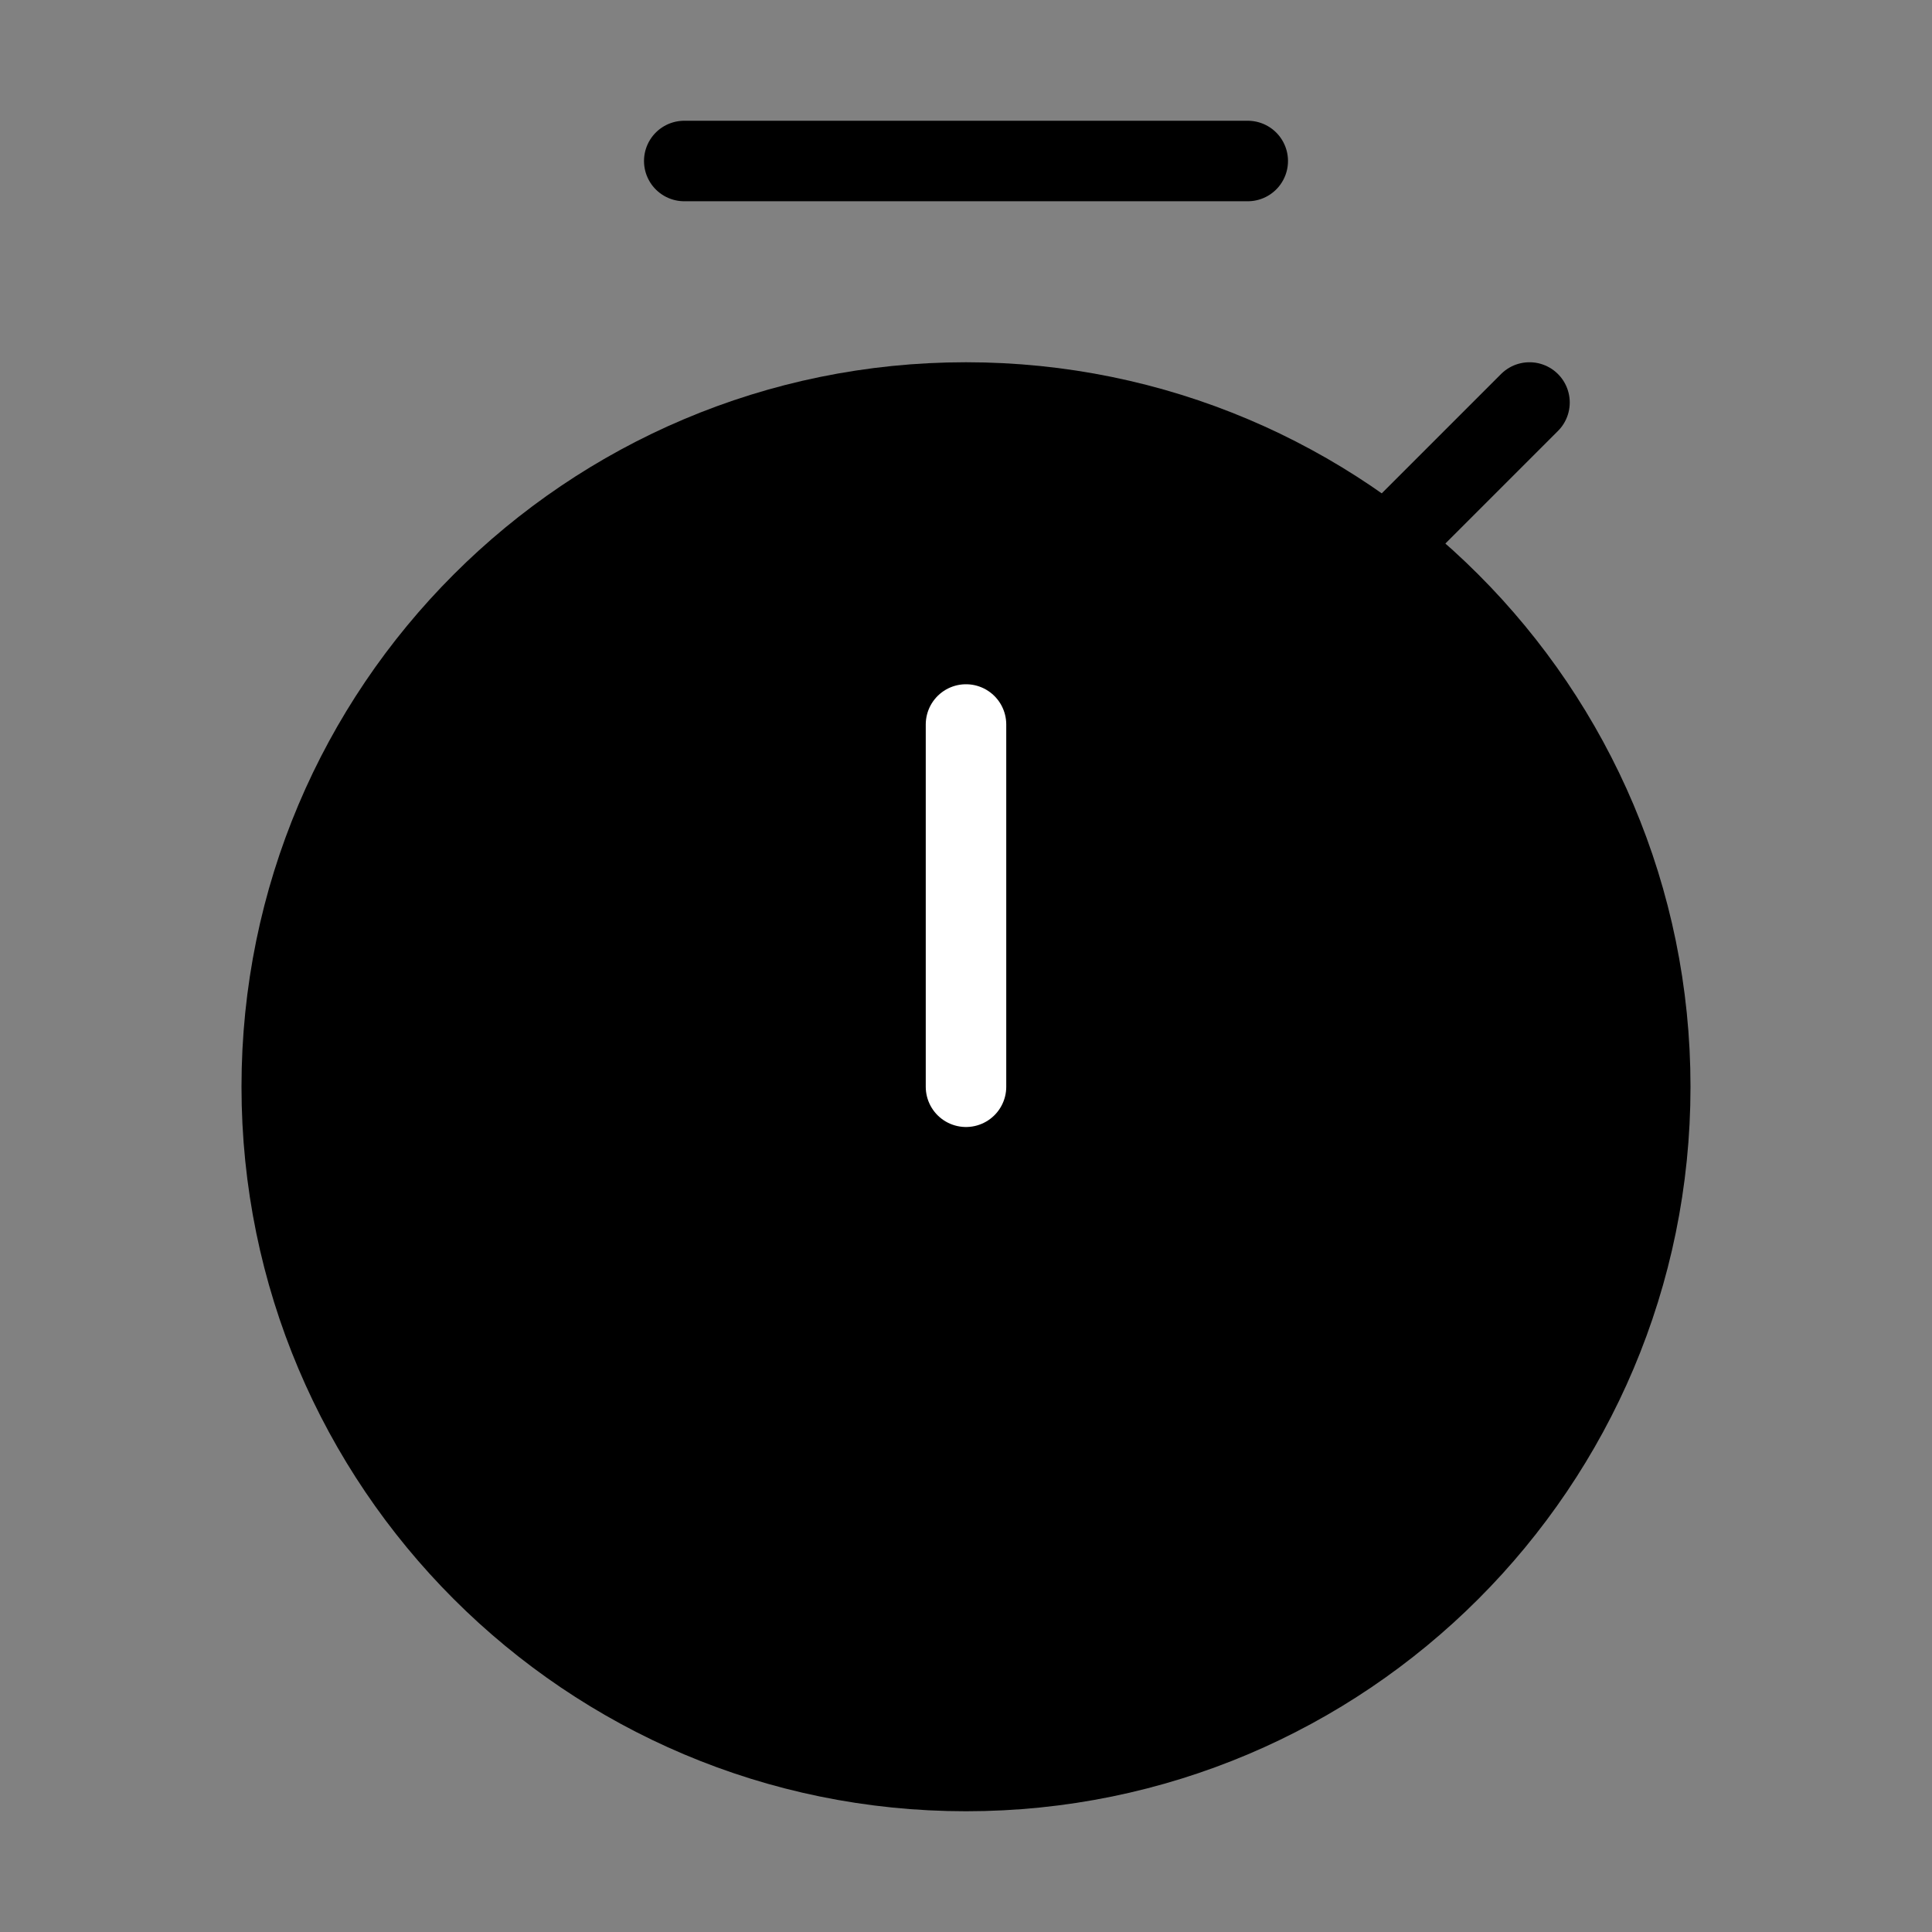 <svg viewBox="0 0 48 48" fill="none" xmlns="http://www.w3.org/2000/svg"><rect x="0" y="0" width="48" height="48" fill="#808080" stroke="none"/><rect width="48" height="48" fill="white" fill-opacity="0.01"/><path d="M24 44C33.389 44 41 36.389 41 27C41 17.611 33.389 10 24 10C14.611 10 7 17.611 7 27C7 36.389 14.611 44 24 44Z" fill="currentColor" stroke="currentColor" stroke-width="2" stroke-linejoin="round"/><path d="M31 4H17" stroke="currentColor" stroke-width="2" stroke-linecap="round" stroke-linejoin="round"/><path d="M38 10L35 13" stroke="currentColor" stroke-width="2" stroke-linecap="round" stroke-linejoin="round"/><path d="M24 18V27" stroke="#fff" stroke-width="2" stroke-linecap="round" stroke-linejoin="round"/></svg>